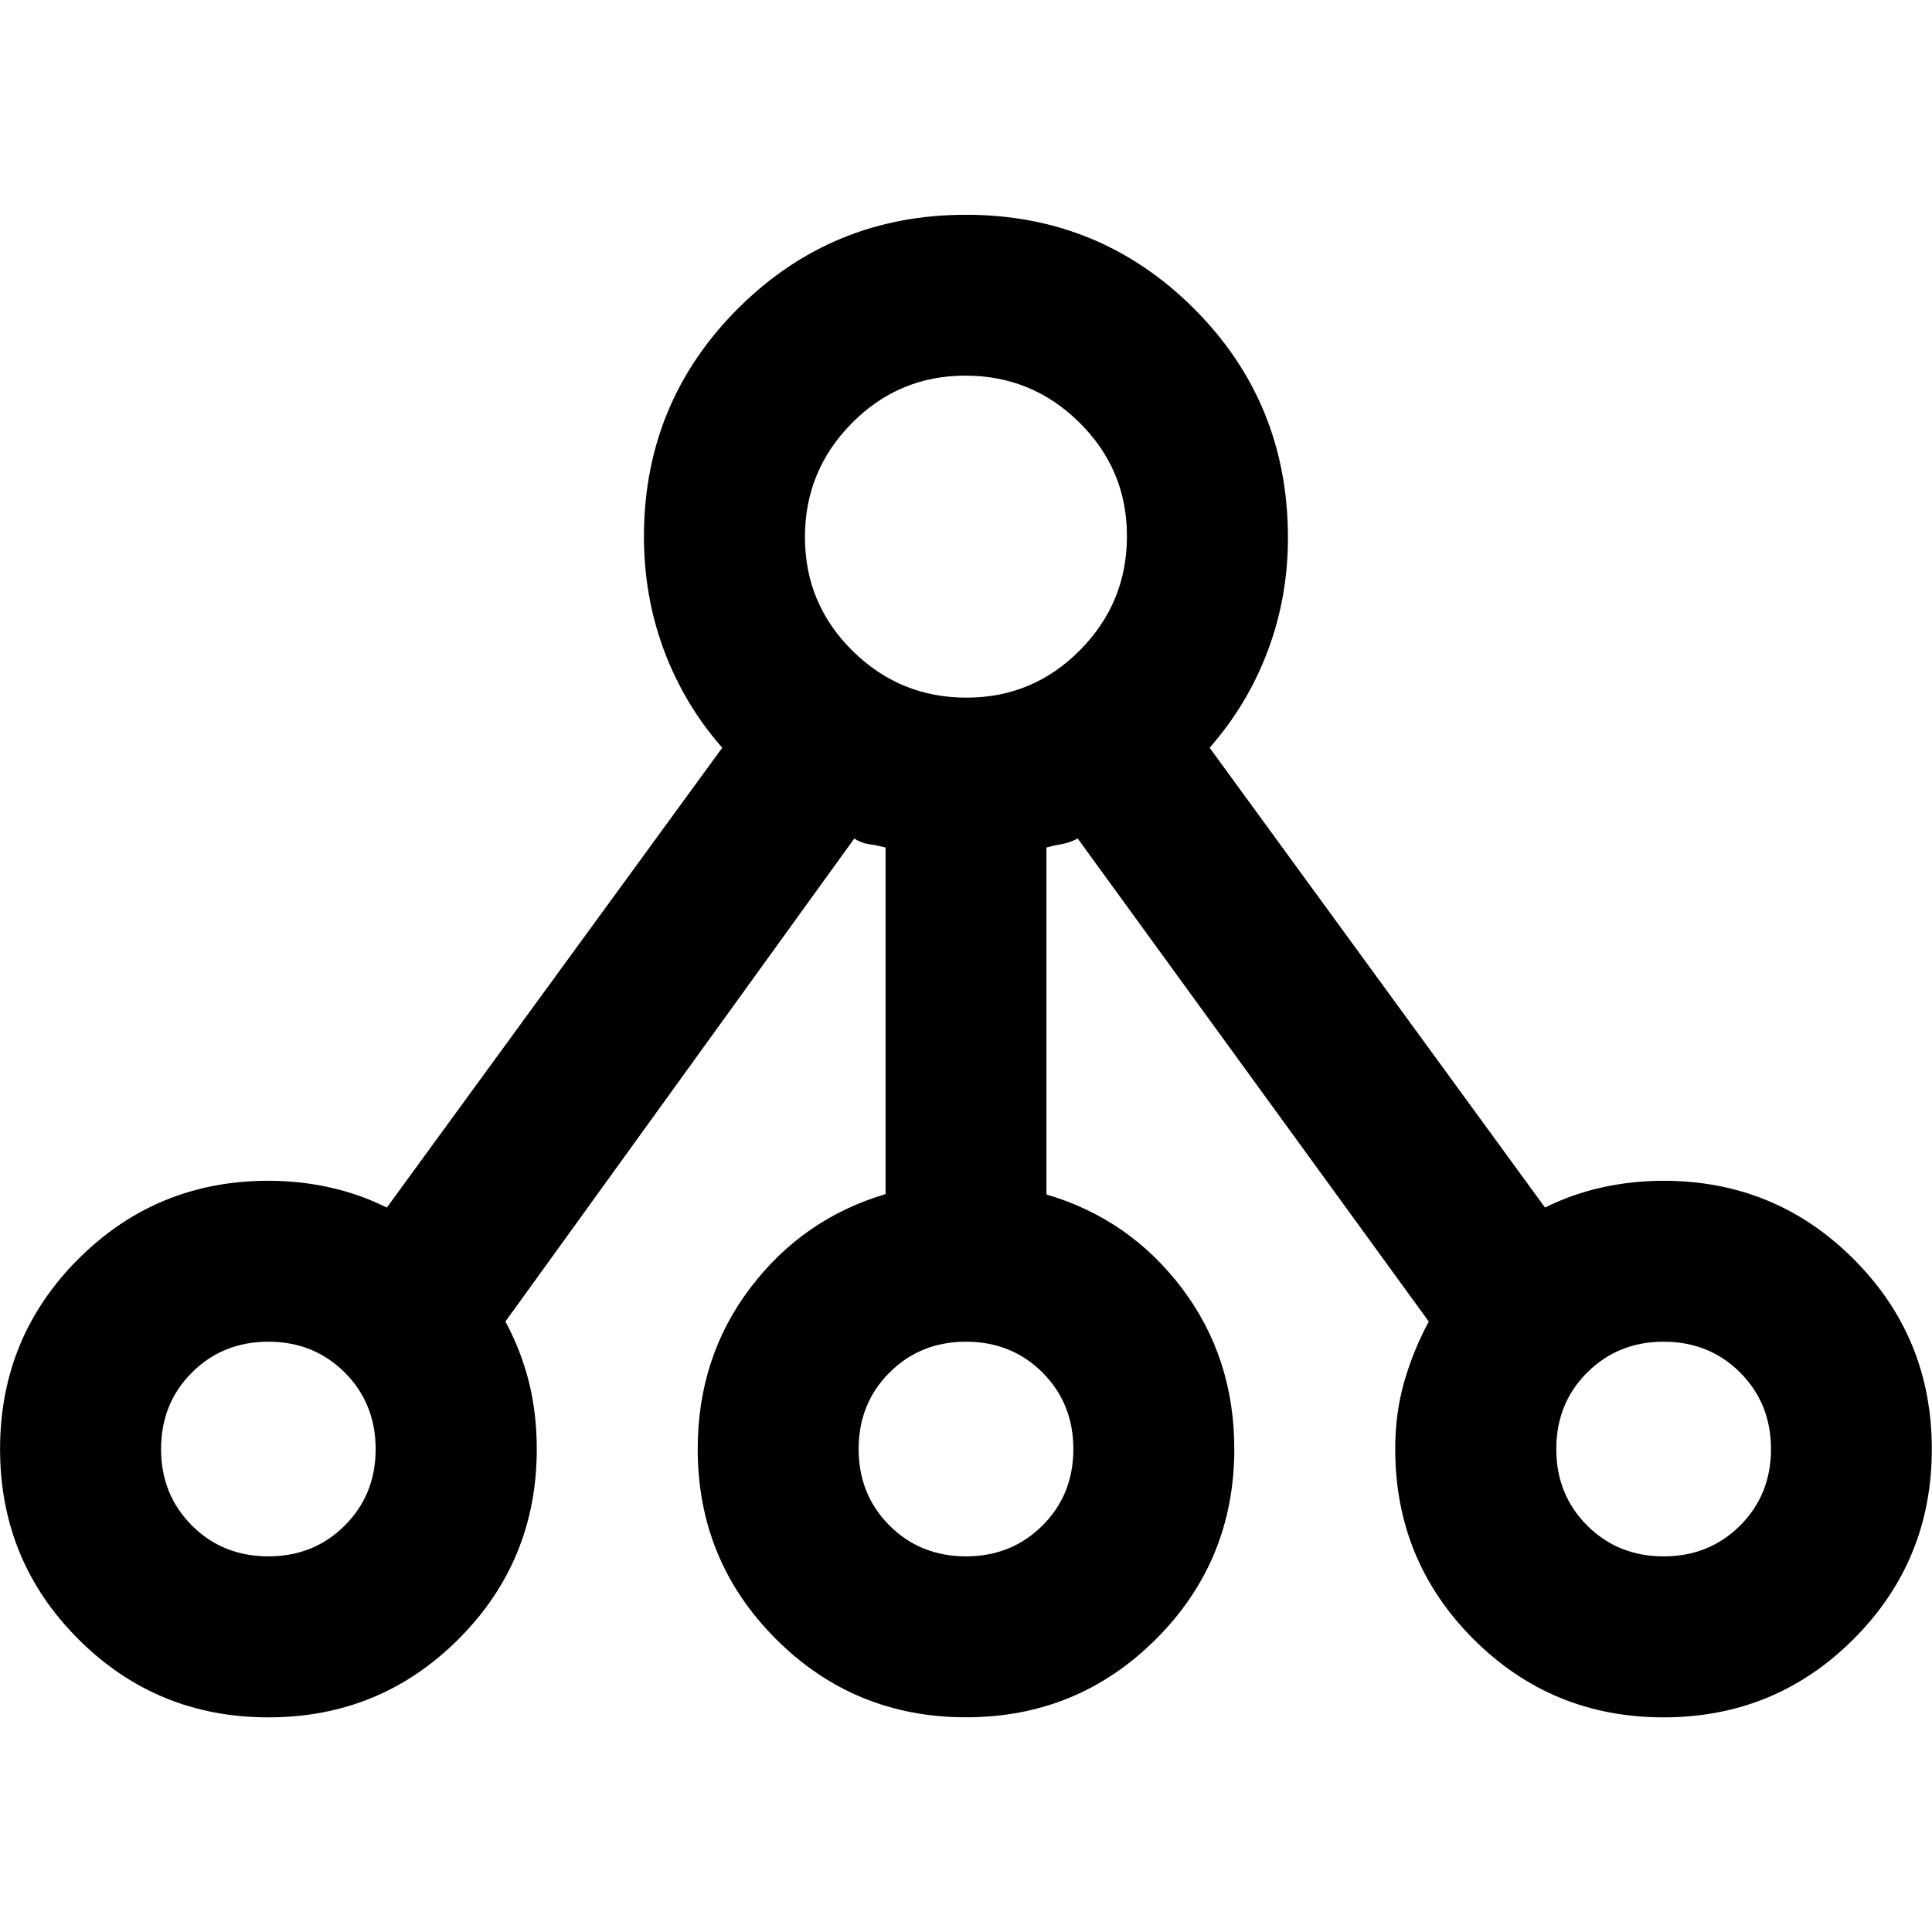 <?xml version="1.0" encoding="UTF-8"?>
<svg id="Layer_1" data-name="Layer 1" xmlns="http://www.w3.org/2000/svg" viewBox="0 0 300 300">
  <defs>
    <style>
      .cls-1 {
        fill: #000;
        stroke-width: 0px;
      }
    </style>
  </defs>
  <path class="cls-1" d="M41.67,266.67c-11.57,0-21.41-4.05-29.51-12.15-8.1-8.1-12.15-17.94-12.15-29.51s4.05-21.41,12.15-29.51c8.1-8.1,17.94-12.15,29.51-12.15,3.29,0,6.48.35,9.58,1.04,3.1.69,6.04,1.74,8.82,3.12l52.08-71.4c-3.94-4.48-6.94-9.51-9.03-15.08-2.08-5.57-3.13-11.47-3.13-17.68,0-13.89,4.86-25.69,14.58-35.42,9.72-9.72,21.53-14.58,35.42-14.58s25.69,4.86,35.42,14.58c9.72,9.72,14.58,21.58,14.58,35.57,0,6.15-1.04,12-3.13,17.55-2.08,5.56-5.09,10.57-9.03,15.06l52.08,71.4c2.78-1.39,5.72-2.43,8.82-3.12,3.1-.69,6.3-1.04,9.58-1.04,11.57,0,21.41,4.05,29.51,12.15,8.1,8.1,12.15,17.94,12.15,29.51s-4.05,21.41-12.15,29.51c-8.1,8.1-17.94,12.15-29.51,12.15s-21.41-4.05-29.51-12.15c-8.1-8.1-12.15-17.94-12.15-29.51,0-3.7.46-7.18,1.39-10.42.93-3.24,2.2-6.37,3.82-9.38l-54.51-75c-.93.46-1.76.75-2.5.87-.74.12-1.53.29-2.36.52v53.88c8.56,2.51,15.57,7.35,21.01,14.52,5.44,7.18,8.16,15.51,8.16,25,0,11.57-4.05,21.41-12.15,29.51-8.1,8.1-17.94,12.15-29.51,12.15s-21.41-4.05-29.51-12.15c-8.1-8.1-12.15-17.94-12.15-29.51,0-9.49,2.72-17.82,8.16-25,5.44-7.18,12.44-12.04,21.01-14.58v-53.82c-.91-.23-1.77-.41-2.59-.52-.82-.12-1.58-.41-2.27-.87l-54.17,75c1.62,3.01,2.84,6.13,3.65,9.38.81,3.24,1.22,6.71,1.22,10.42,0,11.57-4.05,21.41-12.15,29.51-8.1,8.1-17.94,12.15-29.51,12.15ZM41.67,241.67c4.72,0,8.68-1.6,11.87-4.79,3.19-3.19,4.79-7.15,4.79-11.87s-1.6-8.68-4.79-11.88c-3.19-3.19-7.15-4.79-11.87-4.79s-8.68,1.6-11.87,4.79c-3.19,3.19-4.79,7.15-4.79,11.88s1.6,8.68,4.79,11.87c3.19,3.19,7.15,4.79,11.87,4.79ZM150,241.67c4.72,0,8.68-1.6,11.88-4.79,3.19-3.19,4.79-7.15,4.79-11.87s-1.6-8.68-4.79-11.88c-3.19-3.19-7.15-4.79-11.88-4.79s-8.68,1.6-11.88,4.79c-3.19,3.19-4.79,7.15-4.79,11.88s1.6,8.68,4.79,11.87c3.19,3.19,7.15,4.79,11.88,4.79ZM258.33,241.67c4.72,0,8.68-1.6,11.88-4.79,3.19-3.19,4.79-7.15,4.79-11.87s-1.6-8.68-4.79-11.88c-3.19-3.19-7.15-4.79-11.88-4.79s-8.68,1.6-11.88,4.79c-3.19,3.19-4.79,7.15-4.79,11.88s1.6,8.68,4.79,11.87c3.19,3.19,7.15,4.79,11.88,4.79ZM150.07,108.33c6.9,0,12.77-2.46,17.63-7.37,4.86-4.91,7.29-10.81,7.29-17.71s-2.46-12.77-7.37-17.63c-4.91-4.86-10.81-7.29-17.71-7.29s-12.77,2.46-17.63,7.37c-4.86,4.91-7.29,10.81-7.29,17.71s2.46,12.77,7.37,17.63c4.91,4.86,10.81,7.29,17.71,7.29Z"/>
</svg>